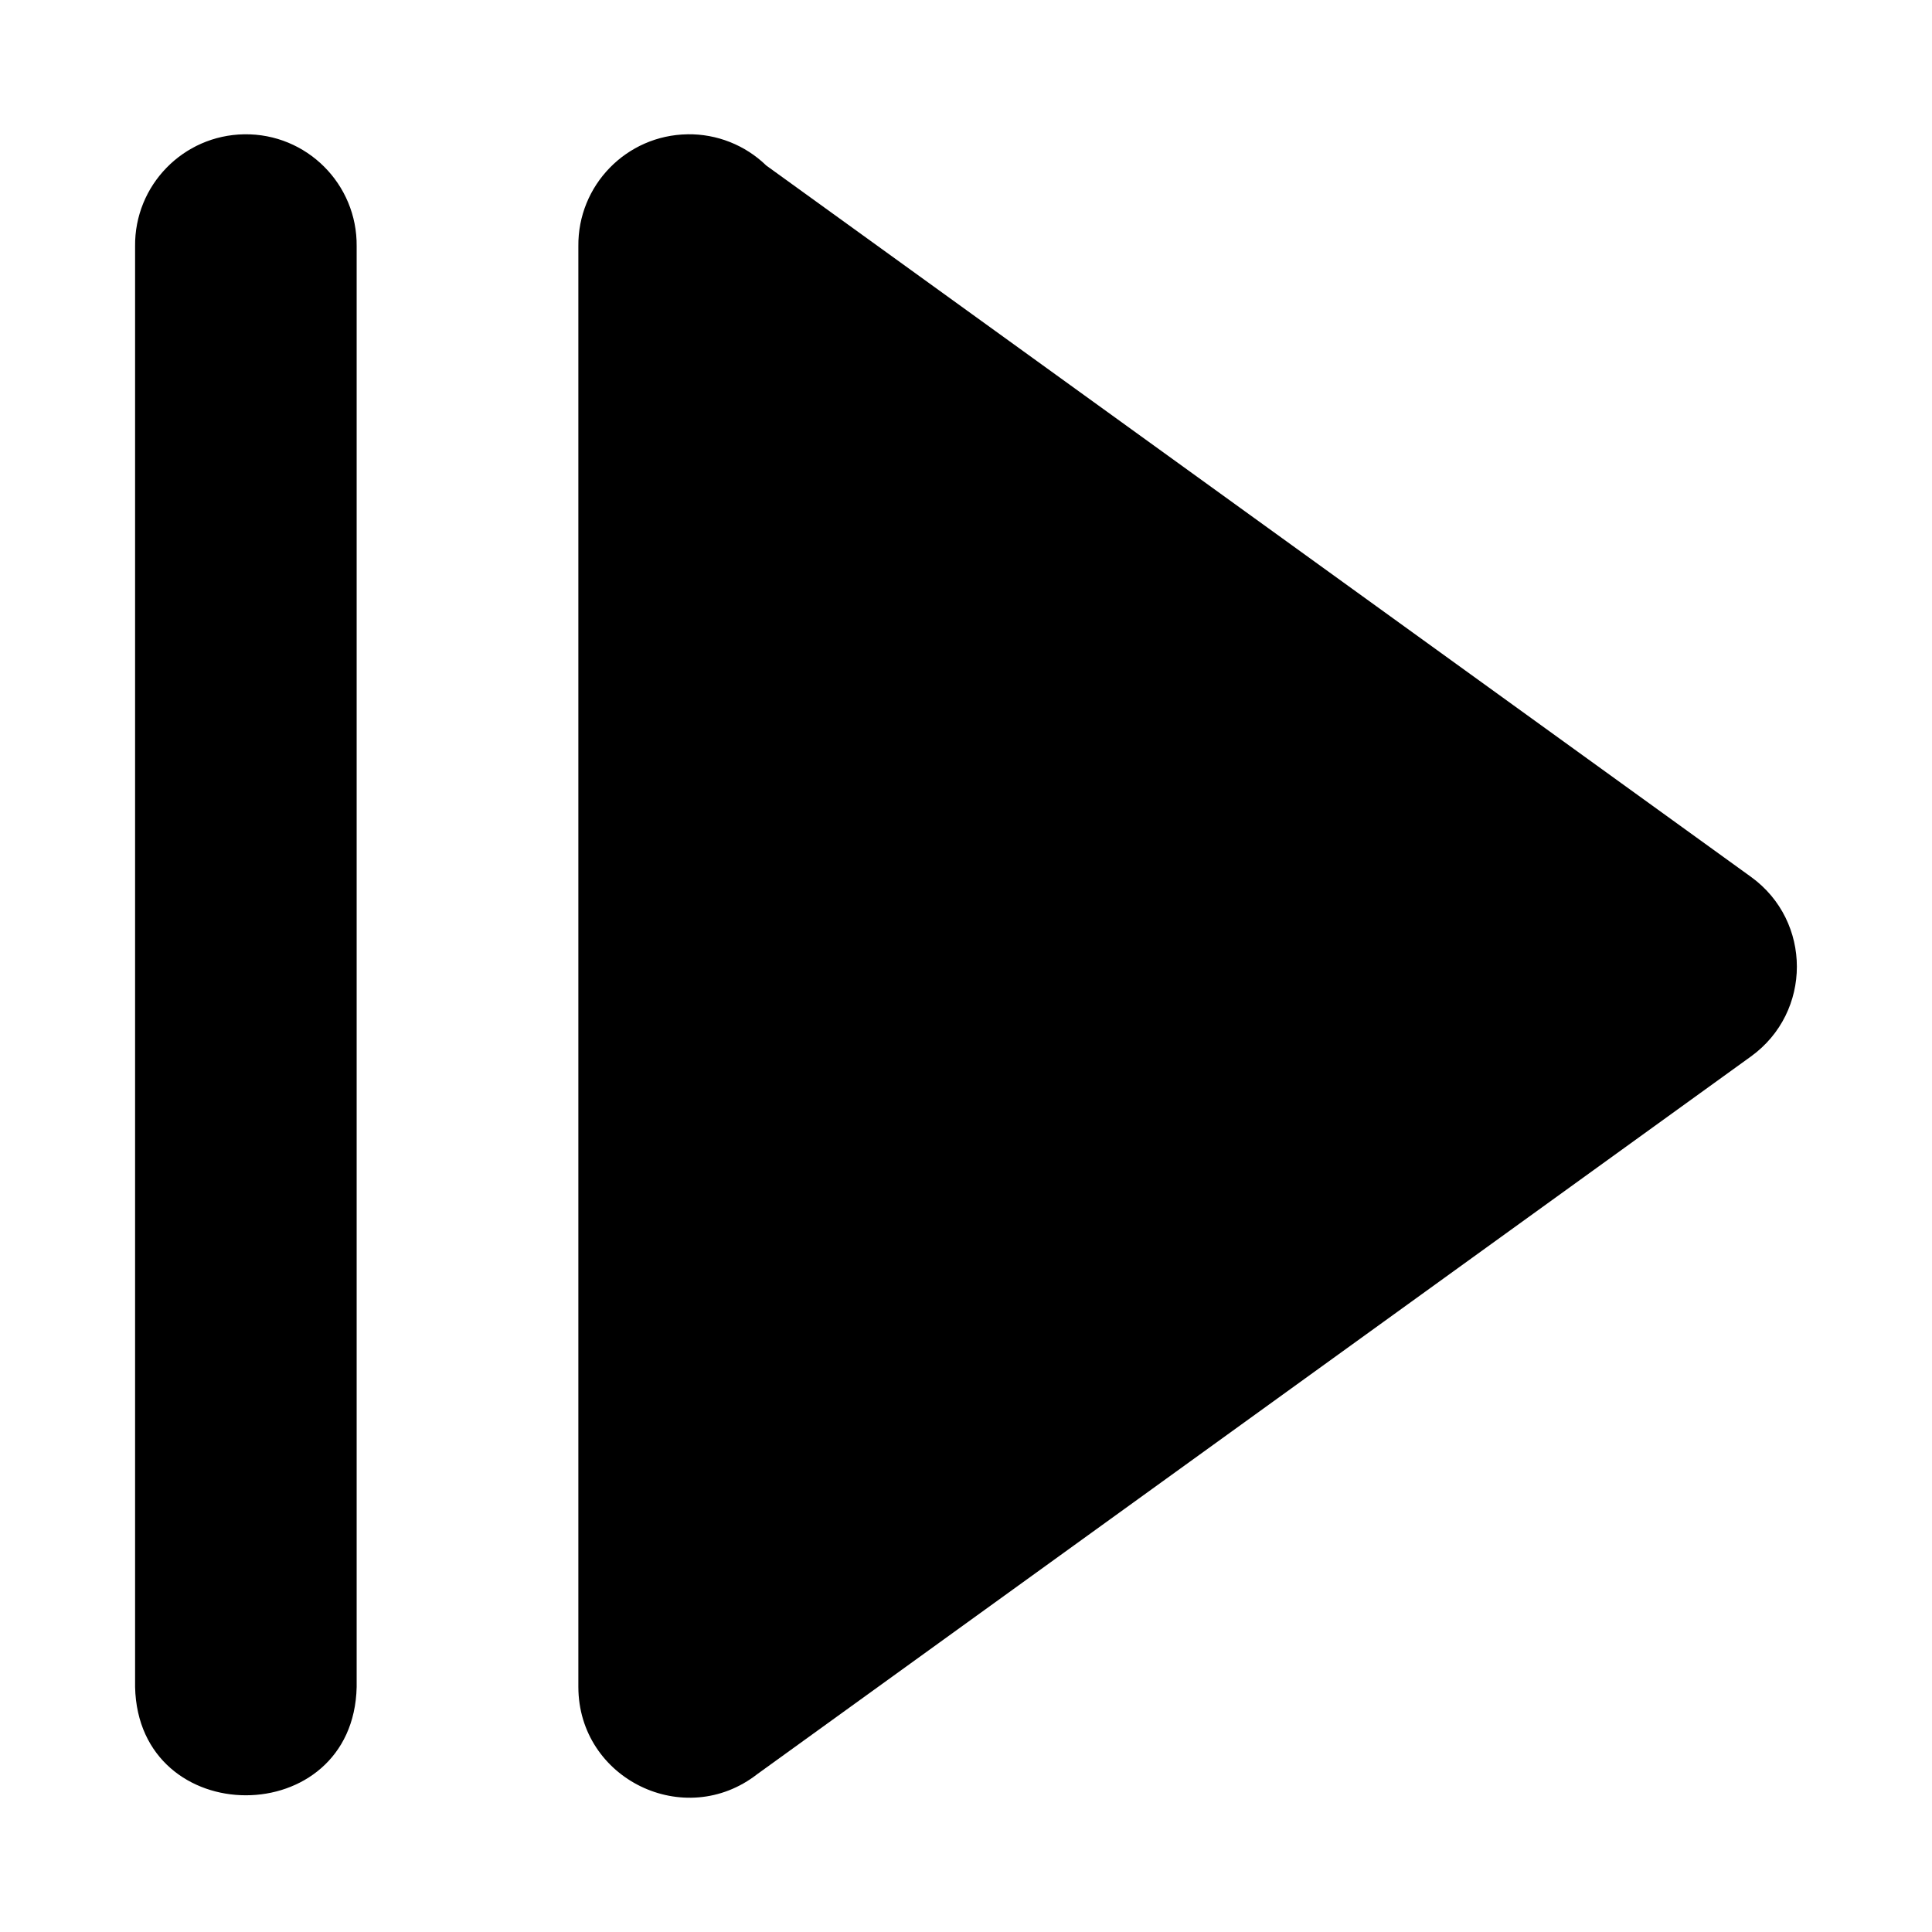 <?xml version="1.0" encoding="UTF-8"?>
<!-- Uploaded to: SVG Repo, www.svgrepo.com, Generator: SVG Repo Mixer Tools -->
<svg fill="#000000" width="800px" height="800px" version="1.1" viewBox="144 144 512 512" xmlns="http://www.w3.org/2000/svg">
 <path d="m208.73 179.59c-16.18 0.238-29.117 13.523-28.93 29.703v381.76c0.852 38.289 57.871 38.289 58.719 0v-381.76c0.18-16.52-13.273-29.945-29.789-29.703zm117.47 0c-16.18 0.238-29.121 13.523-28.93 29.703v381.76c0.043 24.445 28.191 38.133 47.453 23.082l263.32-190.18c16.195-11.723 16.195-35.844 0-47.566l-260.97-188.52c-5.586-5.422-13.094-8.398-20.871-8.285z"/>
</svg>